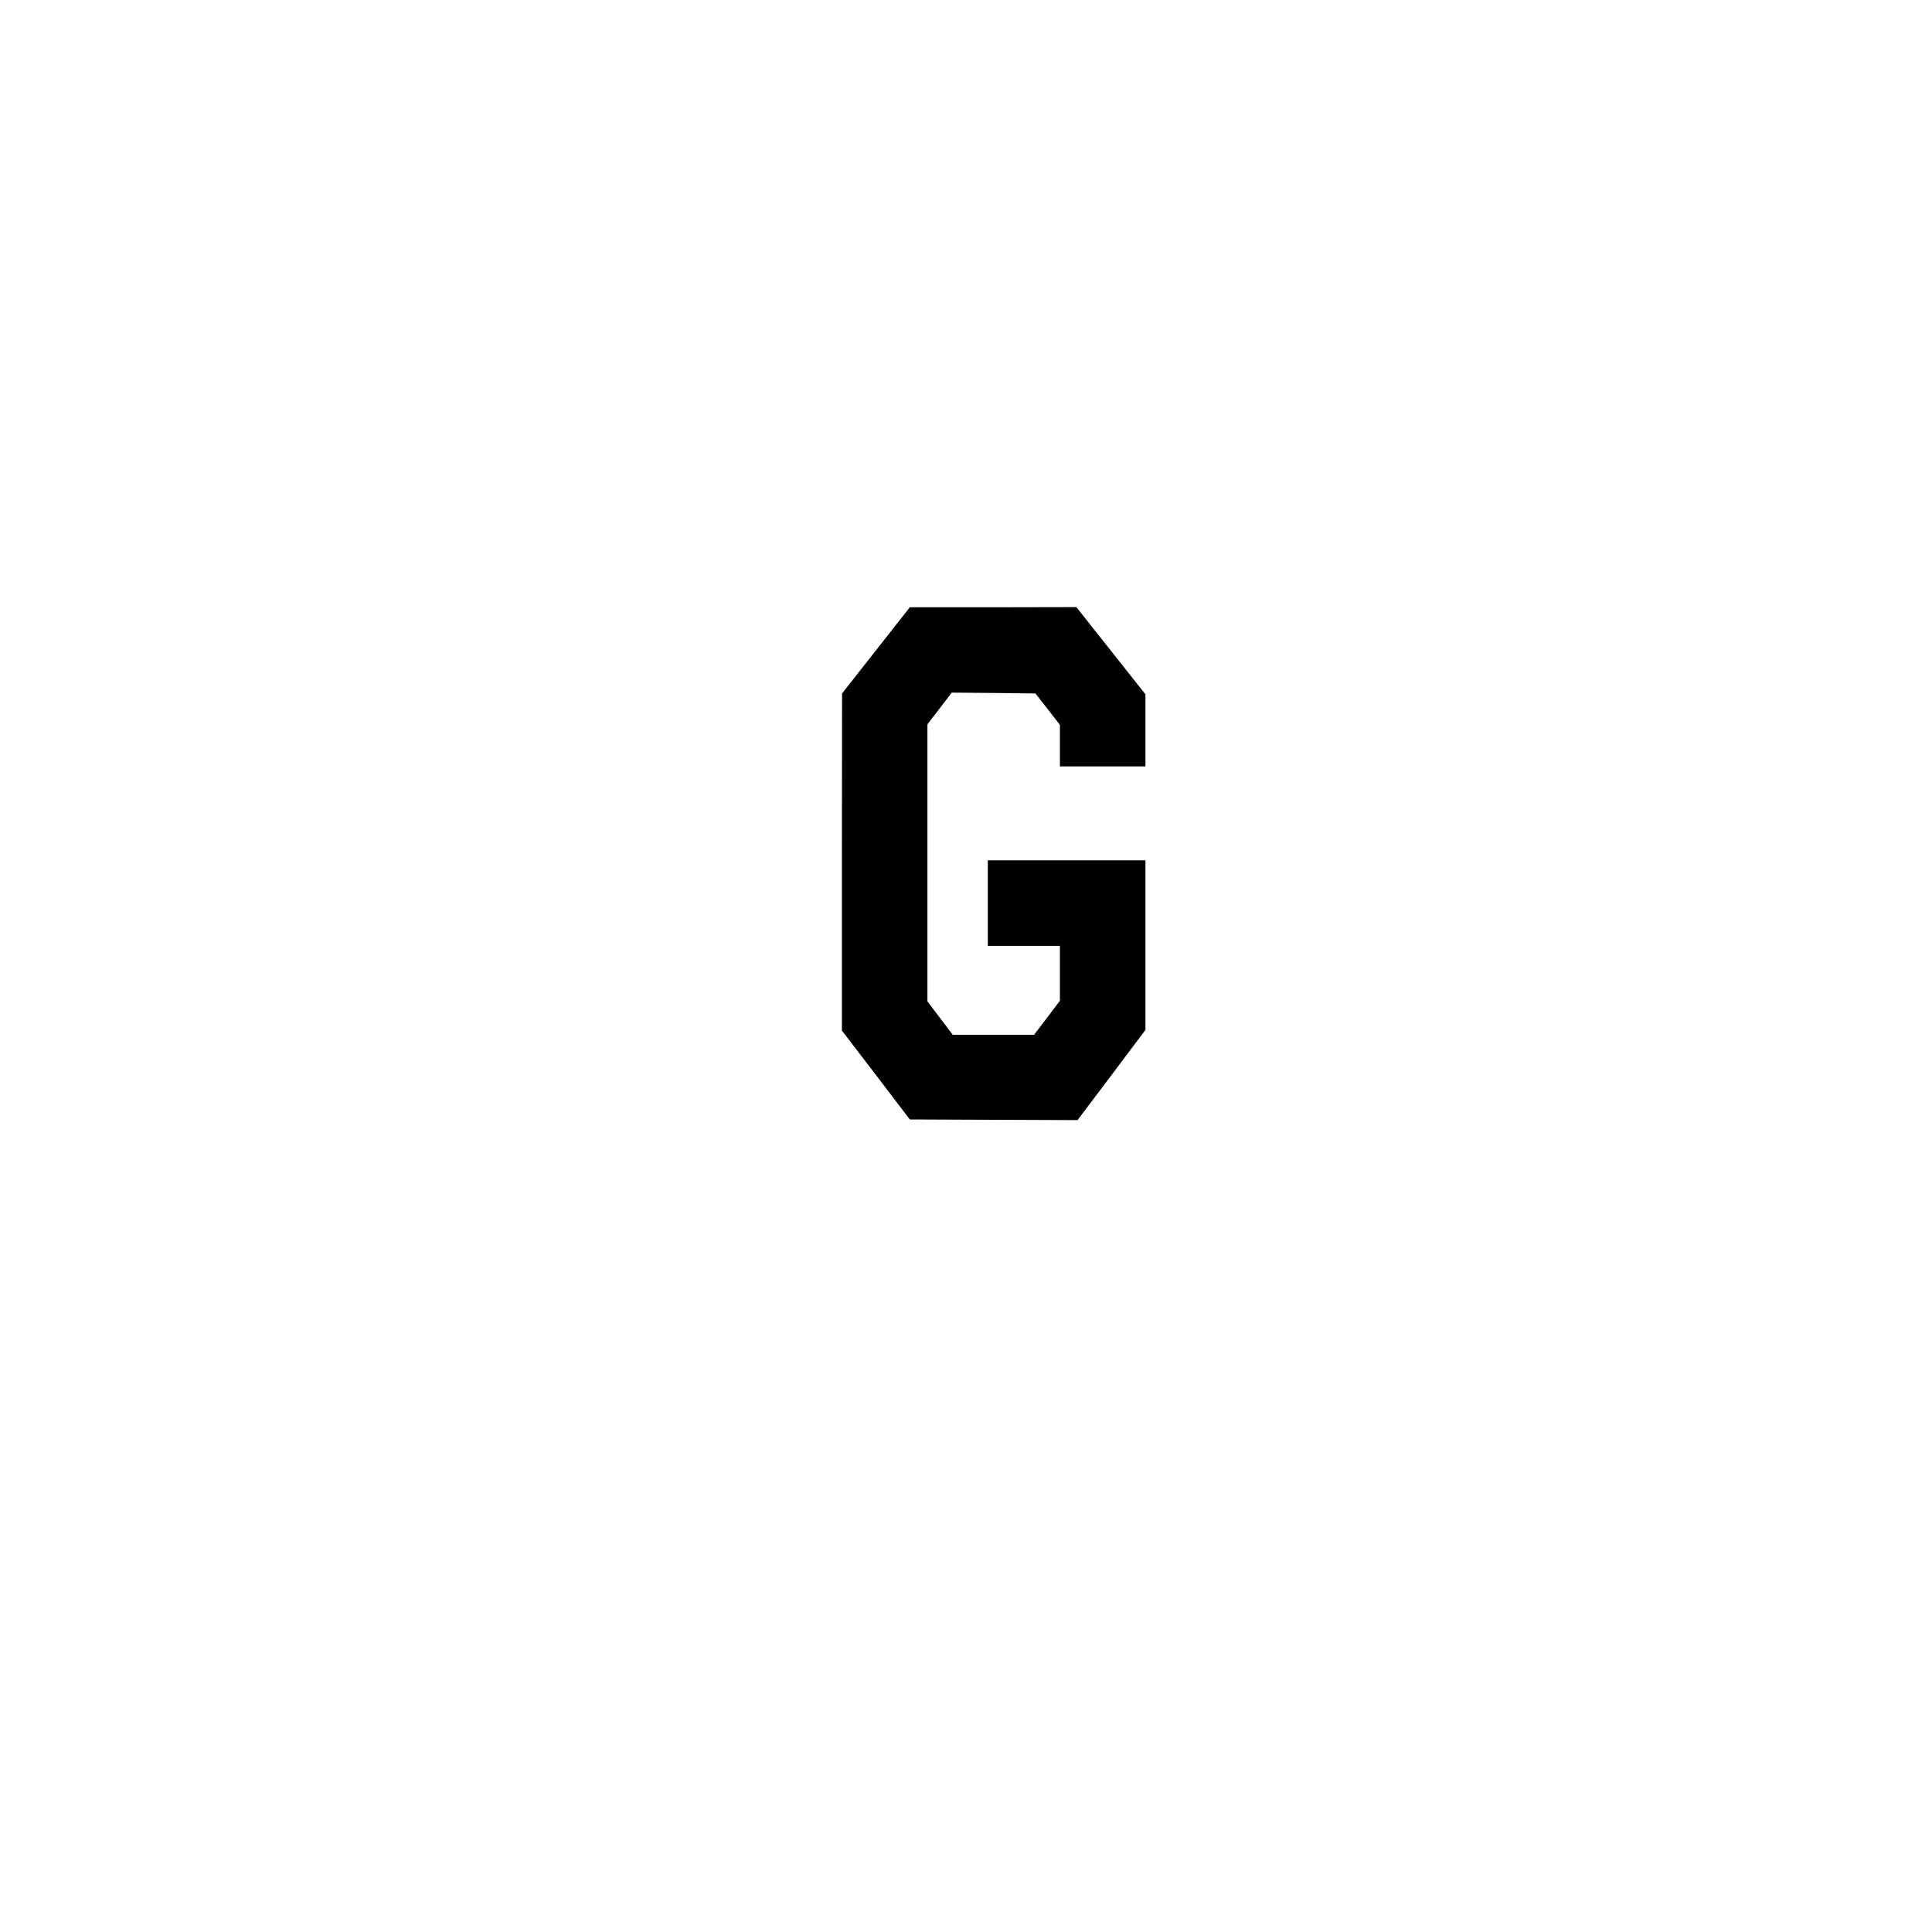 <?xml version="1.0" encoding="UTF-8" standalone="yes"?>
<svg version="1.0" xmlns="http://www.w3.org/2000/svg" width="1152" height="1152" viewBox="0 0 1152 1152" preserveAspectRatio="xMidYMid meet">
  <g transform="translate(0,1152) scale(0.1,-0.1)" fill="#000000" stroke="none">
    <path d="M5223 7642 l-202 -257 -1 -1005 0 -1005 203 -265 202 -265 500 -2
500 -2 203 269 202 269 0 505 0 506 -470 0 -470 0 0 -255 0 -255 215 0 215 0
0 -164 0 -163 -77 -102 -77 -101 -243 0 -242 0 -76 100 -75 99 0 826 0 826 73
95 72 94 249 -2 250 -3 73 -93 73 -94 0 -124 0 -124 255 0 255 0 0 215 0 215
-206 260 -206 260 -496 -1 -497 0 -202 -257z"/>
  </g>
</svg>